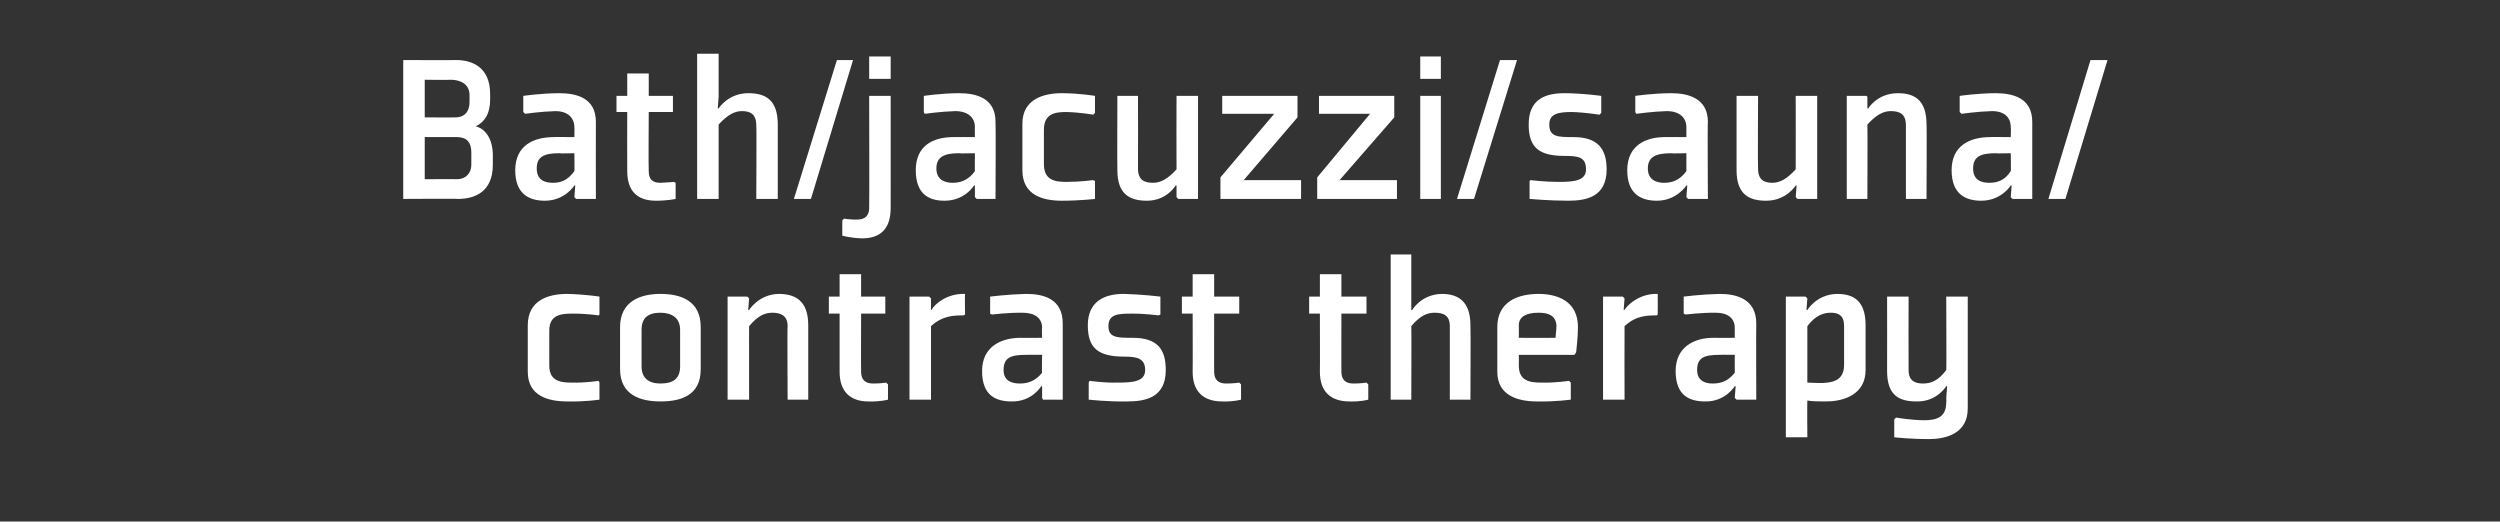 <?xml version="1.0" standalone="no"?><!DOCTYPE svg PUBLIC "-//W3C//DTD SVG 1.1//EN" "http://www.w3.org/Graphics/SVG/1.1/DTD/svg11.dtd"><svg xmlns="http://www.w3.org/2000/svg" version="1.1" width="279px" height="58.2px" viewBox="0 -6 279 58.2" style="top:-6px"><rect x="0" y="-6" width="279" height="58.2" fill="#333333" stroke="none"/>  <desc>Bath/jacuzzi/sauna/ contrast therapy</desc>  <defs/>  <g id="Polygon128558">    <path d="M 66.9 29.1 L 66.9 27.1 C 66.9 27.1 65.3 26.85 63.3 26.8 C 61.2 26.8 58.9 27.5 58.9 30.3 C 58.9 30.3 58.9 35.5 58.9 35.5 C 58.9 38.2 61.2 38.8 63.3 38.8 C 65.3 38.85 66.9 38.6 66.9 38.6 L 66.9 36.7 L 66.8 36.5 C 66.8 36.5 65.38 36.74 63.8 36.7 C 62.5 36.7 61.3 36.5 61.3 34.8 C 61.3 34.8 61.3 30.9 61.3 30.9 C 61.3 29.2 62.5 29 63.8 29 C 65.38 28.98 66.8 29.2 66.8 29.2 L 66.9 29.1 Z M 75.9 34.9 C 75.9 36.2 75.2 36.8 73.7 36.8 C 72.4 36.8 71.6 36.2 71.6 34.9 C 71.6 34.9 71.6 30.8 71.6 30.8 C 71.6 29.5 72.3 28.9 73.7 28.9 C 75 28.9 75.9 29.5 75.9 30.8 C 75.9 30.8 75.9 34.9 75.9 34.9 Z M 78.2 30.5 C 78.2 27.5 75.9 26.8 73.7 26.8 C 71.5 26.8 69.2 27.6 69.2 30.5 C 69.2 30.5 69.2 35.2 69.2 35.2 C 69.2 38.1 71.5 38.8 73.7 38.8 C 75.9 38.8 78.2 38.2 78.2 35.2 C 78.2 35.2 78.2 30.5 78.2 30.5 Z M 90.2 38.6 L 87.9 38.6 C 87.9 38.6 87.85 30.45 87.9 30.4 C 87.9 29.2 87.1 28.9 86.2 28.9 C 85.4 28.9 84.6 29.2 83.6 30.4 C 83.59 30.37 83.6 38.6 83.6 38.6 L 81.2 38.6 L 81.2 27.1 L 83.4 27.1 L 83.6 27.3 L 83.5 28.6 L 83.6 28.6 C 83.6 28.6 84.65 26.85 86.9 26.8 C 88.8 26.8 90.2 27.6 90.2 30.3 C 90.2 30.3 90.2 38.6 90.2 38.6 Z M 93.7 35.5 C 93.7 37.7 94.9 38.8 96.9 38.8 C 98.23 38.85 99.1 38.6 99.1 38.6 L 99.1 36.9 L 98.9 36.7 C 98.9 36.7 98.21 36.81 97.4 36.8 C 96.6 36.8 96.1 36.4 96.1 35.5 C 96.08 35.52 96.1 29 96.1 29 L 98.8 29 L 98.8 27.1 L 96.1 27.1 L 96.1 24.6 L 93.7 24.6 L 93.7 27.1 L 92.5 27.1 L 92.5 29 L 93.7 29 C 93.7 29 93.7 35.52 93.7 35.5 Z M 107.5 29.2 C 106.5 29.2 105.2 29.2 103.9 30.4 C 103.91 30.45 103.9 38.6 103.9 38.6 L 101.5 38.6 L 101.5 27.1 L 103.7 27.1 L 103.9 27.3 L 103.9 28.6 C 103.9 28.6 103.96 28.56 104 28.6 C 103.8 28.6 105.2 26.7 107.7 26.8 C 107.66 26.85 107.7 29.1 107.7 29.1 C 107.7 29.1 107.49 29.22 107.5 29.2 Z M 118.6 38.6 L 116.4 38.6 L 116.3 38.4 L 116.3 37.1 L 116.2 37.1 C 116.2 37.1 115.17 38.85 112.9 38.8 C 111.2 38.8 109.6 38.2 109.6 35.4 C 109.6 32.7 111.7 31.7 113.9 31.7 C 113.88 31.72 116.3 31.7 116.3 31.7 C 116.3 31.7 116.25 30.62 116.3 30.6 C 116.3 29.5 115.5 28.9 114.1 28.9 C 112.56 28.88 110.7 29.1 110.7 29.1 L 110.5 29 L 110.5 27.1 C 110.5 27.1 112.48 26.85 114.5 26.8 C 116.4 26.8 118.6 27.3 118.6 30.1 C 118.6 30.08 118.6 38.6 118.6 38.6 Z M 116.3 33.6 C 116.3 33.6 114.51 33.58 114.5 33.6 C 112.8 33.6 112 33.9 112 35.3 C 112 36.5 112.9 36.8 113.8 36.8 C 114.6 36.8 115.5 36.6 116.3 35.6 C 116.25 35.59 116.3 33.6 116.3 33.6 Z M 121.5 36.7 L 121.5 38.6 C 121.5 38.6 123.74 38.85 125.8 38.8 C 127.8 38.8 130.1 38.4 130.1 35.3 C 130.1 33 129.2 31.7 126.4 31.7 C 124.7 31.7 123.7 31.7 123.7 30.4 C 123.7 29.1 124.7 29 126.2 29 C 127.73 28.98 129.3 29.2 129.3 29.2 L 129.5 29.1 L 129.5 27.1 C 129.5 27.1 127.46 26.85 125.4 26.8 C 123.3 26.8 121.4 27.6 121.4 30.3 C 121.4 32.9 122.6 33.8 125.5 33.8 C 126.9 33.8 127.8 34 127.8 35.3 C 127.8 36.6 126.4 36.7 124.7 36.7 C 123.18 36.74 121.6 36.5 121.6 36.5 L 121.5 36.7 Z M 133.1 35.5 C 133.1 37.7 134.3 38.8 136.4 38.8 C 137.65 38.85 138.5 38.6 138.5 38.6 L 138.5 36.9 L 138.3 36.7 C 138.3 36.7 137.62 36.81 136.8 36.8 C 136 36.8 135.5 36.4 135.5 35.5 C 135.49 35.52 135.5 29 135.5 29 L 138.3 29 L 138.3 27.1 L 135.5 27.1 L 135.5 24.6 L 133.1 24.6 L 133.1 27.1 L 131.9 27.1 L 131.9 29 L 133.1 29 C 133.1 29 133.12 35.52 133.1 35.5 Z M 147.3 35.5 C 147.3 37.7 148.5 38.8 150.6 38.8 C 151.85 38.85 152.7 38.6 152.7 38.6 L 152.7 36.9 L 152.5 36.7 C 152.5 36.7 151.82 36.81 151 36.8 C 150.2 36.8 149.7 36.4 149.7 35.5 C 149.69 35.52 149.7 29 149.7 29 L 152.5 29 L 152.5 27.1 L 149.7 27.1 L 149.7 24.6 L 147.3 24.6 L 147.3 27.1 L 146.1 27.1 L 146.1 29 L 147.3 29 C 147.3 29 147.32 35.52 147.3 35.5 Z M 157.6 28.6 C 157.6 28.6 158.58 26.85 160.9 26.8 C 162.7 26.8 164.1 27.6 164.1 30.3 C 164.14 30.3 164.1 38.6 164.1 38.6 L 161.8 38.6 C 161.8 38.6 161.79 30.45 161.8 30.4 C 161.8 29.2 161.1 28.9 160.1 28.9 C 159.3 28.9 158.5 29.2 157.5 30.4 C 157.53 30.37 157.5 38.6 157.5 38.6 L 155.2 38.6 L 155.2 22.4 L 157.5 22.4 L 157.5 27.3 L 157.5 28.6 L 157.6 28.6 Z M 169.5 30.3 C 169.52 30.33 169.5 31.7 169.5 31.7 C 169.5 31.7 173.56 31.72 173.6 31.7 C 173.6 31.4 173.7 30.9 173.7 30.3 C 173.6 29.2 172.8 28.9 171.7 28.9 C 170.4 28.9 169.5 29.3 169.5 30.3 Z M 175.7 33.6 L 169.5 33.6 C 169.5 33.6 169.52 34.78 169.5 34.8 C 169.5 36.5 170.7 36.7 172 36.7 C 173.59 36.74 175.1 36.5 175.1 36.5 L 175.3 36.7 L 175.3 38.6 C 175.3 38.6 173.52 38.85 171.5 38.8 C 169.5 38.8 167.1 38.2 167.1 35.5 C 167.1 35.5 167.1 30.5 167.1 30.5 C 167.1 27.6 169.5 26.8 171.7 26.8 C 173.8 26.8 176.1 27.6 176.1 30.5 C 176.1 31.7 175.9 33.2 175.9 33.3 C 175.91 33.34 175.7 33.6 175.7 33.6 Z M 184.9 29.2 C 183.8 29.2 182.6 29.2 181.3 30.4 C 181.28 30.45 181.3 38.6 181.3 38.6 L 178.9 38.6 L 178.9 27.1 L 181.1 27.1 L 181.3 27.3 L 181.2 28.6 C 181.2 28.6 181.32 28.56 181.3 28.6 C 181.2 28.6 182.6 26.7 185 26.8 C 185.02 26.85 185 29.1 185 29.1 C 185 29.1 184.85 29.22 184.9 29.2 Z M 196 38.6 L 193.8 38.6 L 193.6 38.4 L 193.7 37.1 L 193.6 37.1 C 193.6 37.1 192.54 38.85 190.3 38.8 C 188.6 38.8 187 38.2 187 35.4 C 187 32.7 189.1 31.7 191.2 31.7 C 191.24 31.72 193.6 31.7 193.6 31.7 C 193.6 31.7 193.61 30.62 193.6 30.6 C 193.6 29.5 192.8 28.9 191.5 28.9 C 189.92 28.88 188.1 29.1 188.1 29.1 L 187.9 29 L 187.9 27.1 C 187.9 27.1 189.84 26.85 191.9 26.8 C 193.7 26.8 196 27.3 196 30.1 C 195.97 30.08 196 38.6 196 38.6 Z M 193.6 33.6 C 193.6 33.6 191.88 33.58 191.9 33.6 C 190.2 33.6 189.4 33.9 189.4 35.3 C 189.4 36.5 190.3 36.8 191.1 36.8 C 192 36.8 192.8 36.6 193.6 35.6 C 193.61 35.59 193.6 33.6 193.6 33.6 Z M 201.7 30.4 C 202.6 29.2 203.5 28.9 204.3 28.9 C 205.2 28.9 205.8 29.2 205.8 30.4 C 205.8 30.4 205.8 34.7 205.8 34.7 C 205.8 36.2 204.9 36.6 203.9 36.7 C 203.2 36.8 202.3 36.7 201.7 36.7 C 201.7 36.7 201.7 30.4 201.7 30.4 Z M 199.3 42.8 L 201.7 42.8 C 201.7 42.8 201.67 38.75 201.7 38.7 C 202.3 38.8 202.9 38.8 203.8 38.8 C 205.8 38.8 208.2 38 208.2 35.3 C 208.2 35.3 208.2 30.3 208.2 30.3 C 208.2 27.6 206.9 26.8 205 26.8 C 202.72 26.85 201.7 28.6 201.7 28.6 L 201.6 28.6 L 201.7 27.3 L 201.5 27.1 L 199.3 27.1 L 199.3 42.8 Z M 213 35.3 C 213 36.5 213.7 36.8 214.6 36.8 C 215.5 36.8 216.3 36.5 217.2 35.3 C 217.24 35.34 217.2 27.1 217.2 27.1 L 219.6 27.1 C 219.6 27.1 219.59 39.56 219.6 39.6 C 219.6 42.3 217.3 43 215.3 43 C 213.23 43.01 211.4 42.8 211.4 42.8 L 211.4 40.8 L 211.6 40.6 C 211.6 40.6 213.15 40.88 214.7 40.9 C 216.1 40.9 217.2 40.6 217.2 38.9 C 217.24 38.87 217.2 38.4 217.2 38.4 L 217.3 37.1 L 217.2 37.1 C 217.2 37.1 216.16 38.85 213.9 38.8 C 212 38.8 210.6 38.2 210.6 35.4 C 210.61 35.42 210.6 27.1 210.6 27.1 L 213 27.1 C 213 27.1 212.98 35.27 213 35.3 Z " stroke="none" fill="#fff"/>  </g>  <g id="Polygon128557">    <path d="M 55 12.4 C 55 15.4 53 16.2 51.1 16.2 C 51.13 16.16 45 16.2 45 16.2 L 45 0.7 C 45 0.7 50.88 0.73 50.9 0.7 C 52.7 0.7 54.7 1.5 54.7 4.5 C 54.7 4.5 54.7 5.1 54.7 5.1 C 54.7 6.7 54.1 7.6 53.1 8.1 C 54.3 8.4 55 9.7 55 11.3 C 55 11.3 55 12.4 55 12.4 Z M 51 14 C 52 14 52.6 13.3 52.6 12.4 C 52.6 12.4 52.6 11 52.6 11 C 52.6 9.9 52.1 9.3 51 9.3 C 51.03 9.3 47.4 9.3 47.4 9.3 L 47.4 14 C 47.4 14 51.03 13.98 51 14 Z M 50.8 7.1 C 51.9 7.1 52.4 6.4 52.4 5.4 C 52.4 5.4 52.4 4.6 52.4 4.6 C 52.4 3.4 51.4 2.9 50.3 2.9 C 50.27 2.94 47.4 2.9 47.4 2.9 L 47.4 7.1 C 47.4 7.1 50.84 7.12 50.8 7.1 Z M 66.5 16.2 L 64.3 16.2 L 64.1 16 L 64.2 14.7 L 64.1 14.7 C 64.1 14.7 63.05 16.4 60.8 16.4 C 59.1 16.4 57.5 15.7 57.5 13 C 57.5 10.2 59.6 9.3 61.8 9.3 C 61.76 9.28 64.1 9.3 64.1 9.3 C 64.1 9.3 64.13 8.18 64.1 8.2 C 64.1 7.1 63.3 6.4 62 6.4 C 60.43 6.44 58.6 6.7 58.6 6.7 L 58.4 6.5 L 58.4 4.7 C 58.4 4.7 60.36 4.41 62.4 4.4 C 64.3 4.4 66.5 4.9 66.5 7.6 C 66.48 7.64 66.5 16.2 66.5 16.2 Z M 64.1 11.1 C 64.1 11.1 62.39 11.14 62.4 11.1 C 60.7 11.1 59.9 11.5 59.9 12.8 C 59.9 14.1 60.8 14.4 61.7 14.4 C 62.5 14.4 63.3 14.2 64.1 13.1 C 64.13 13.15 64.1 11.1 64.1 11.1 Z M 70 13.1 C 70 15.3 71.1 16.4 73.2 16.4 C 74.51 16.4 75.4 16.2 75.4 16.2 L 75.4 14.4 L 75.2 14.3 C 75.2 14.3 74.49 14.37 73.7 14.4 C 72.8 14.4 72.4 14 72.4 13.1 C 72.36 13.07 72.4 6.5 72.4 6.5 L 75.1 6.5 L 75.1 4.7 L 72.4 4.7 L 72.4 2.2 L 70 2.2 L 70 4.7 L 68.8 4.7 L 68.8 6.5 L 70 6.5 C 70 6.5 69.98 13.07 70 13.1 Z M 80.2 6.1 C 80.2 6.1 81.24 4.41 83.5 4.4 C 85.4 4.4 86.8 5.1 86.8 7.9 C 86.8 7.86 86.8 16.2 86.8 16.2 L 84.4 16.2 C 84.4 16.2 84.45 8.01 84.4 8 C 84.4 6.7 83.7 6.4 82.8 6.4 C 82 6.4 81.2 6.8 80.2 7.9 C 80.19 7.93 80.2 16.2 80.2 16.2 L 77.8 16.2 L 77.8 0 L 80.2 0 L 80.2 4.8 L 80.1 6.1 L 80.2 6.1 Z M 90.5 16.2 L 95.2 0.7 L 93.4 0.7 L 88.6 16.2 L 90.5 16.2 Z M 99.4 2.8 L 97 2.8 L 97 0.3 L 99.4 0.3 L 99.4 2.8 Z M 97 4.7 L 99.4 4.7 C 99.4 4.7 99.41 17.21 99.4 17.2 C 99.4 19.6 98.2 20.6 96.2 20.6 C 94.9 20.56 94 20.3 94 20.3 L 94 18.6 L 94.2 18.4 C 94.2 18.4 94.9 18.53 95.7 18.5 C 96.5 18.5 97 18.1 97 17.2 C 97.03 17.21 97 4.7 97 4.7 Z M 111.1 16.2 L 109 16.2 L 108.8 16 L 108.8 14.7 L 108.7 14.7 C 108.7 14.7 107.71 16.4 105.4 16.4 C 103.7 16.4 102.2 15.7 102.2 13 C 102.2 10.2 104.2 9.3 106.4 9.3 C 106.41 9.28 108.8 9.3 108.8 9.3 C 108.8 9.3 108.78 8.18 108.8 8.2 C 108.8 7.1 108 6.4 106.6 6.4 C 105.09 6.44 103.2 6.7 103.2 6.7 L 103.1 6.5 L 103.1 4.7 C 103.1 4.7 105.01 4.41 107 4.4 C 108.9 4.4 111.1 4.9 111.1 7.6 C 111.14 7.64 111.1 16.2 111.1 16.2 Z M 108.8 11.1 C 108.8 11.1 107.05 11.14 107 11.1 C 105.4 11.1 104.5 11.5 104.5 12.8 C 104.5 14.1 105.5 14.4 106.3 14.4 C 107.1 14.4 108 14.2 108.8 13.1 C 108.78 13.15 108.8 11.1 108.8 11.1 Z M 122.2 6.6 L 122.2 4.7 C 122.2 4.7 120.51 4.41 118.5 4.4 C 116.4 4.4 114.1 5.1 114.1 7.8 C 114.1 7.8 114.1 13 114.1 13 C 114.1 15.8 116.4 16.4 118.5 16.4 C 120.51 16.4 122.2 16.2 122.2 16.2 L 122.2 14.2 L 122 14.1 C 122 14.1 120.59 14.3 119 14.3 C 117.7 14.3 116.5 14.1 116.5 12.3 C 116.5 12.3 116.5 8.5 116.5 8.5 C 116.5 6.7 117.7 6.5 119 6.5 C 120.59 6.54 122 6.8 122 6.8 L 122.2 6.6 Z M 124.7 4.7 L 127 4.7 C 127 4.7 127.02 12.8 127 12.8 C 127 14.1 127.7 14.4 128.7 14.4 C 129.5 14.4 130.3 14 131.3 12.9 C 131.28 12.88 131.3 4.7 131.3 4.7 L 133.7 4.7 L 133.7 16.2 L 131.5 16.2 L 131.3 16 L 131.3 14.7 L 131.2 14.7 C 131.2 14.7 130.23 16.4 128 16.4 C 126.1 16.4 124.7 15.7 124.7 13 C 124.67 12.95 124.7 4.7 124.7 4.7 Z M 144.8 4.7 L 136.4 4.7 L 136.4 6.7 L 142.2 6.7 L 136.2 13.8 L 136.2 16.2 L 145.2 16.2 L 145.2 14.1 L 138.8 14.1 L 144.8 7.1 L 144.8 4.7 Z M 155.6 4.7 L 147.2 4.7 L 147.2 6.7 L 152.9 6.7 L 147 13.8 L 147 16.2 L 155.9 16.2 L 155.9 14.1 L 149.5 14.1 L 155.6 7.1 L 155.6 4.7 Z M 160.8 2.8 L 158.5 2.8 L 158.5 0.3 L 160.8 0.3 L 160.8 2.8 Z M 160.8 4.7 L 160.8 16.2 L 158.5 16.2 L 158.5 4.7 L 160.8 4.7 Z M 164.5 16.2 L 169.3 0.7 L 167.4 0.7 L 162.6 16.2 L 164.5 16.2 Z M 170.7 14.2 L 170.7 16.2 C 170.7 16.2 172.93 16.4 175 16.4 C 177 16.4 179.3 16 179.3 12.9 C 179.3 10.6 178.3 9.3 175.6 9.3 C 173.9 9.3 172.9 9.3 172.9 7.9 C 172.9 6.7 173.9 6.5 175.4 6.5 C 176.92 6.54 178.5 6.8 178.5 6.8 L 178.7 6.6 L 178.7 4.7 C 178.7 4.7 176.65 4.41 174.6 4.4 C 172.4 4.4 170.6 5.1 170.6 7.9 C 170.6 10.5 171.8 11.4 174.6 11.4 C 176.1 11.4 177 11.5 177 12.9 C 177 14.2 175.6 14.3 173.9 14.3 C 172.36 14.3 170.8 14.1 170.8 14.1 L 170.7 14.2 Z M 190.6 16.2 L 188.4 16.2 L 188.2 16 L 188.3 14.7 L 188.2 14.7 C 188.2 14.7 187.13 16.4 184.9 16.4 C 183.2 16.4 181.6 15.7 181.6 13 C 181.6 10.2 183.7 9.3 185.8 9.3 C 185.83 9.28 188.2 9.3 188.2 9.3 C 188.2 9.3 188.2 8.18 188.2 8.2 C 188.2 7.1 187.4 6.4 186 6.4 C 184.51 6.44 182.6 6.7 182.6 6.7 L 182.5 6.5 L 182.5 4.7 C 182.5 4.7 184.43 4.41 186.5 4.4 C 188.3 4.4 190.6 4.9 190.6 7.6 C 190.55 7.64 190.6 16.2 190.6 16.2 Z M 188.2 11.1 C 188.2 11.1 186.47 11.14 186.5 11.1 C 184.8 11.1 183.9 11.5 183.9 12.8 C 183.9 14.1 184.9 14.4 185.7 14.4 C 186.5 14.4 187.4 14.2 188.2 13.1 C 188.2 13.15 188.2 11.1 188.2 11.1 Z M 193.8 4.7 L 196.2 4.7 C 196.2 4.7 196.16 12.8 196.2 12.8 C 196.2 14.1 196.9 14.4 197.8 14.4 C 198.6 14.4 199.4 14 200.4 12.9 C 200.42 12.88 200.4 4.7 200.4 4.7 L 202.8 4.7 L 202.8 16.2 L 200.6 16.2 L 200.4 16 L 200.5 14.7 L 200.4 14.7 C 200.4 14.7 199.37 16.4 197.1 16.4 C 195.2 16.4 193.8 15.7 193.8 13 C 193.81 12.95 193.8 4.7 193.8 4.7 Z M 215 16.2 L 212.7 16.2 C 212.7 16.2 212.69 8.01 212.7 8 C 212.7 6.7 212 6.4 211 6.4 C 210.2 6.4 209.4 6.8 208.4 7.9 C 208.43 7.93 208.4 16.2 208.4 16.2 L 206.1 16.2 L 206.1 4.7 L 208.3 4.7 L 208.4 4.8 L 208.4 6.1 L 208.5 6.1 C 208.5 6.1 209.48 4.41 211.8 4.4 C 213.6 4.4 215 5.1 215 7.9 C 215.04 7.86 215 16.2 215 16.2 Z M 226.8 16.2 L 224.6 16.2 L 224.4 16 L 224.5 14.7 L 224.4 14.7 C 224.4 14.7 223.36 16.4 221.1 16.4 C 219.4 16.4 217.8 15.7 217.8 13 C 217.8 10.2 219.9 9.3 222.1 9.3 C 222.06 9.28 224.4 9.3 224.4 9.3 C 224.4 9.3 224.44 8.18 224.4 8.2 C 224.4 7.1 223.7 6.4 222.3 6.4 C 220.74 6.44 218.9 6.7 218.9 6.7 L 218.7 6.5 L 218.7 4.7 C 218.7 4.7 220.67 4.41 222.7 4.4 C 224.6 4.4 226.8 4.9 226.8 7.6 C 226.79 7.64 226.8 16.2 226.8 16.2 Z M 224.4 11.1 C 224.4 11.1 222.7 11.14 222.7 11.1 C 221 11.1 220.2 11.5 220.2 12.8 C 220.2 14.1 221.1 14.4 222 14.4 C 222.8 14.4 223.7 14.2 224.4 13.1 C 224.44 13.15 224.4 11.1 224.4 11.1 Z M 230.5 16.2 L 235.2 0.7 L 233.3 0.7 L 228.6 16.2 L 230.5 16.2 Z " stroke="none" fill="#fff"/>  </g></svg>